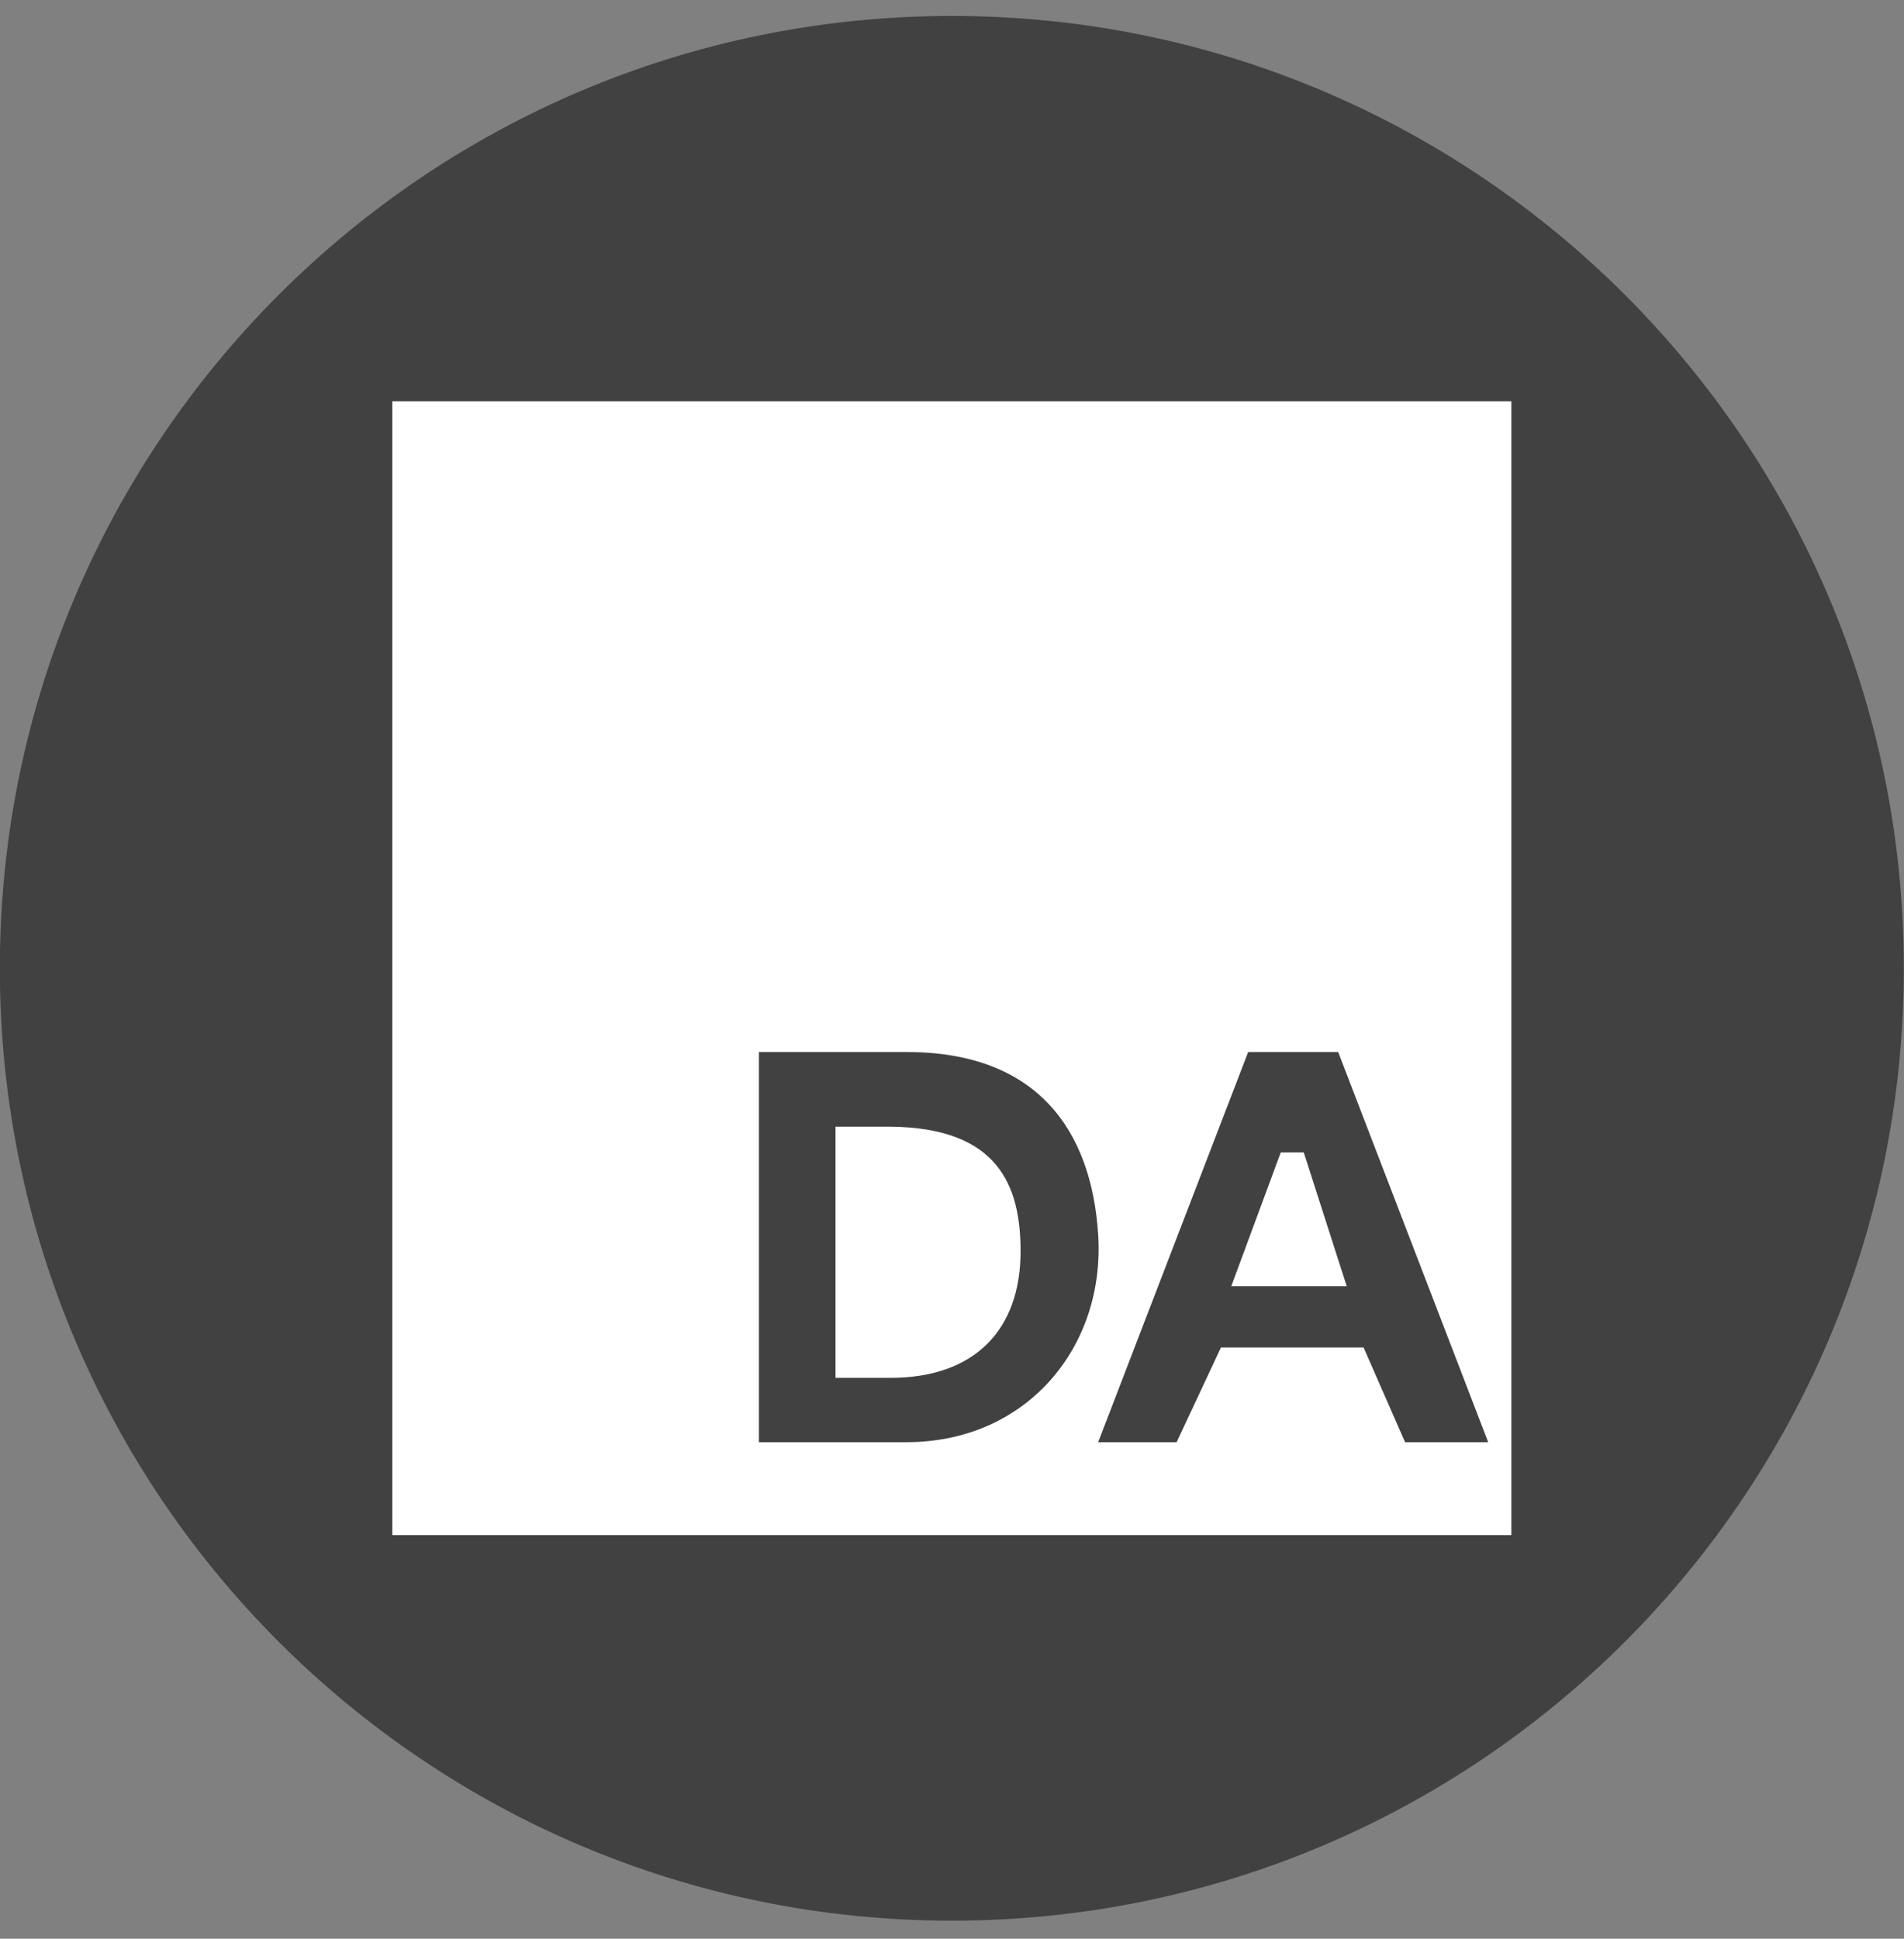 <svg width="56" height="57" viewBox="0 0 56 57" fill="none" xmlns="http://www.w3.org/2000/svg">
<rect x="0" y="0" width="56" height="57" fill="#808080" stroke="none"/>
<g clip-path="url(#clip0_3903_1751)">
<path d="M55.995 28.469C55.995 13.005 43.459 0.469 27.995 0.469C12.531 0.469 -0.005 13.005 -0.005 28.469C-0.005 43.933 12.531 56.469 27.995 56.469C43.459 56.469 55.995 43.933 55.995 28.469Z" fill="#414141"/>
<rect x="11.539" y="11.797" width="32.913" height="33.336" fill="white"/>
<path d="M22.321 42.401V30.93H26.665C30.466 30.93 32.096 33.183 32.299 36.291C32.515 39.602 30.195 42.401 26.665 42.401H22.321Z" fill="#414141"/>
<path d="M36.711 30.93L32.299 42.401H34.607L35.91 39.617H40.105L41.325 42.401H43.77L39.358 30.93H36.711Z" fill="#414141"/>
<path d="M24.574 40.51V33.125H26.191C29.367 33.157 30.017 34.864 30.017 36.791C30.017 39.108 28.654 40.51 26.191 40.51H24.574Z" fill="white"/>
<path d="M39.609 37.815H36.214L37.669 33.882H38.346L39.609 37.815Z" fill="white"/>
</g>
<defs>
<clipPath id="clip0_3903_1751">
<rect width="56" height="56" fill="white" transform="translate(-0.005 0.469)"/>
</clipPath>
</defs>
</svg>
